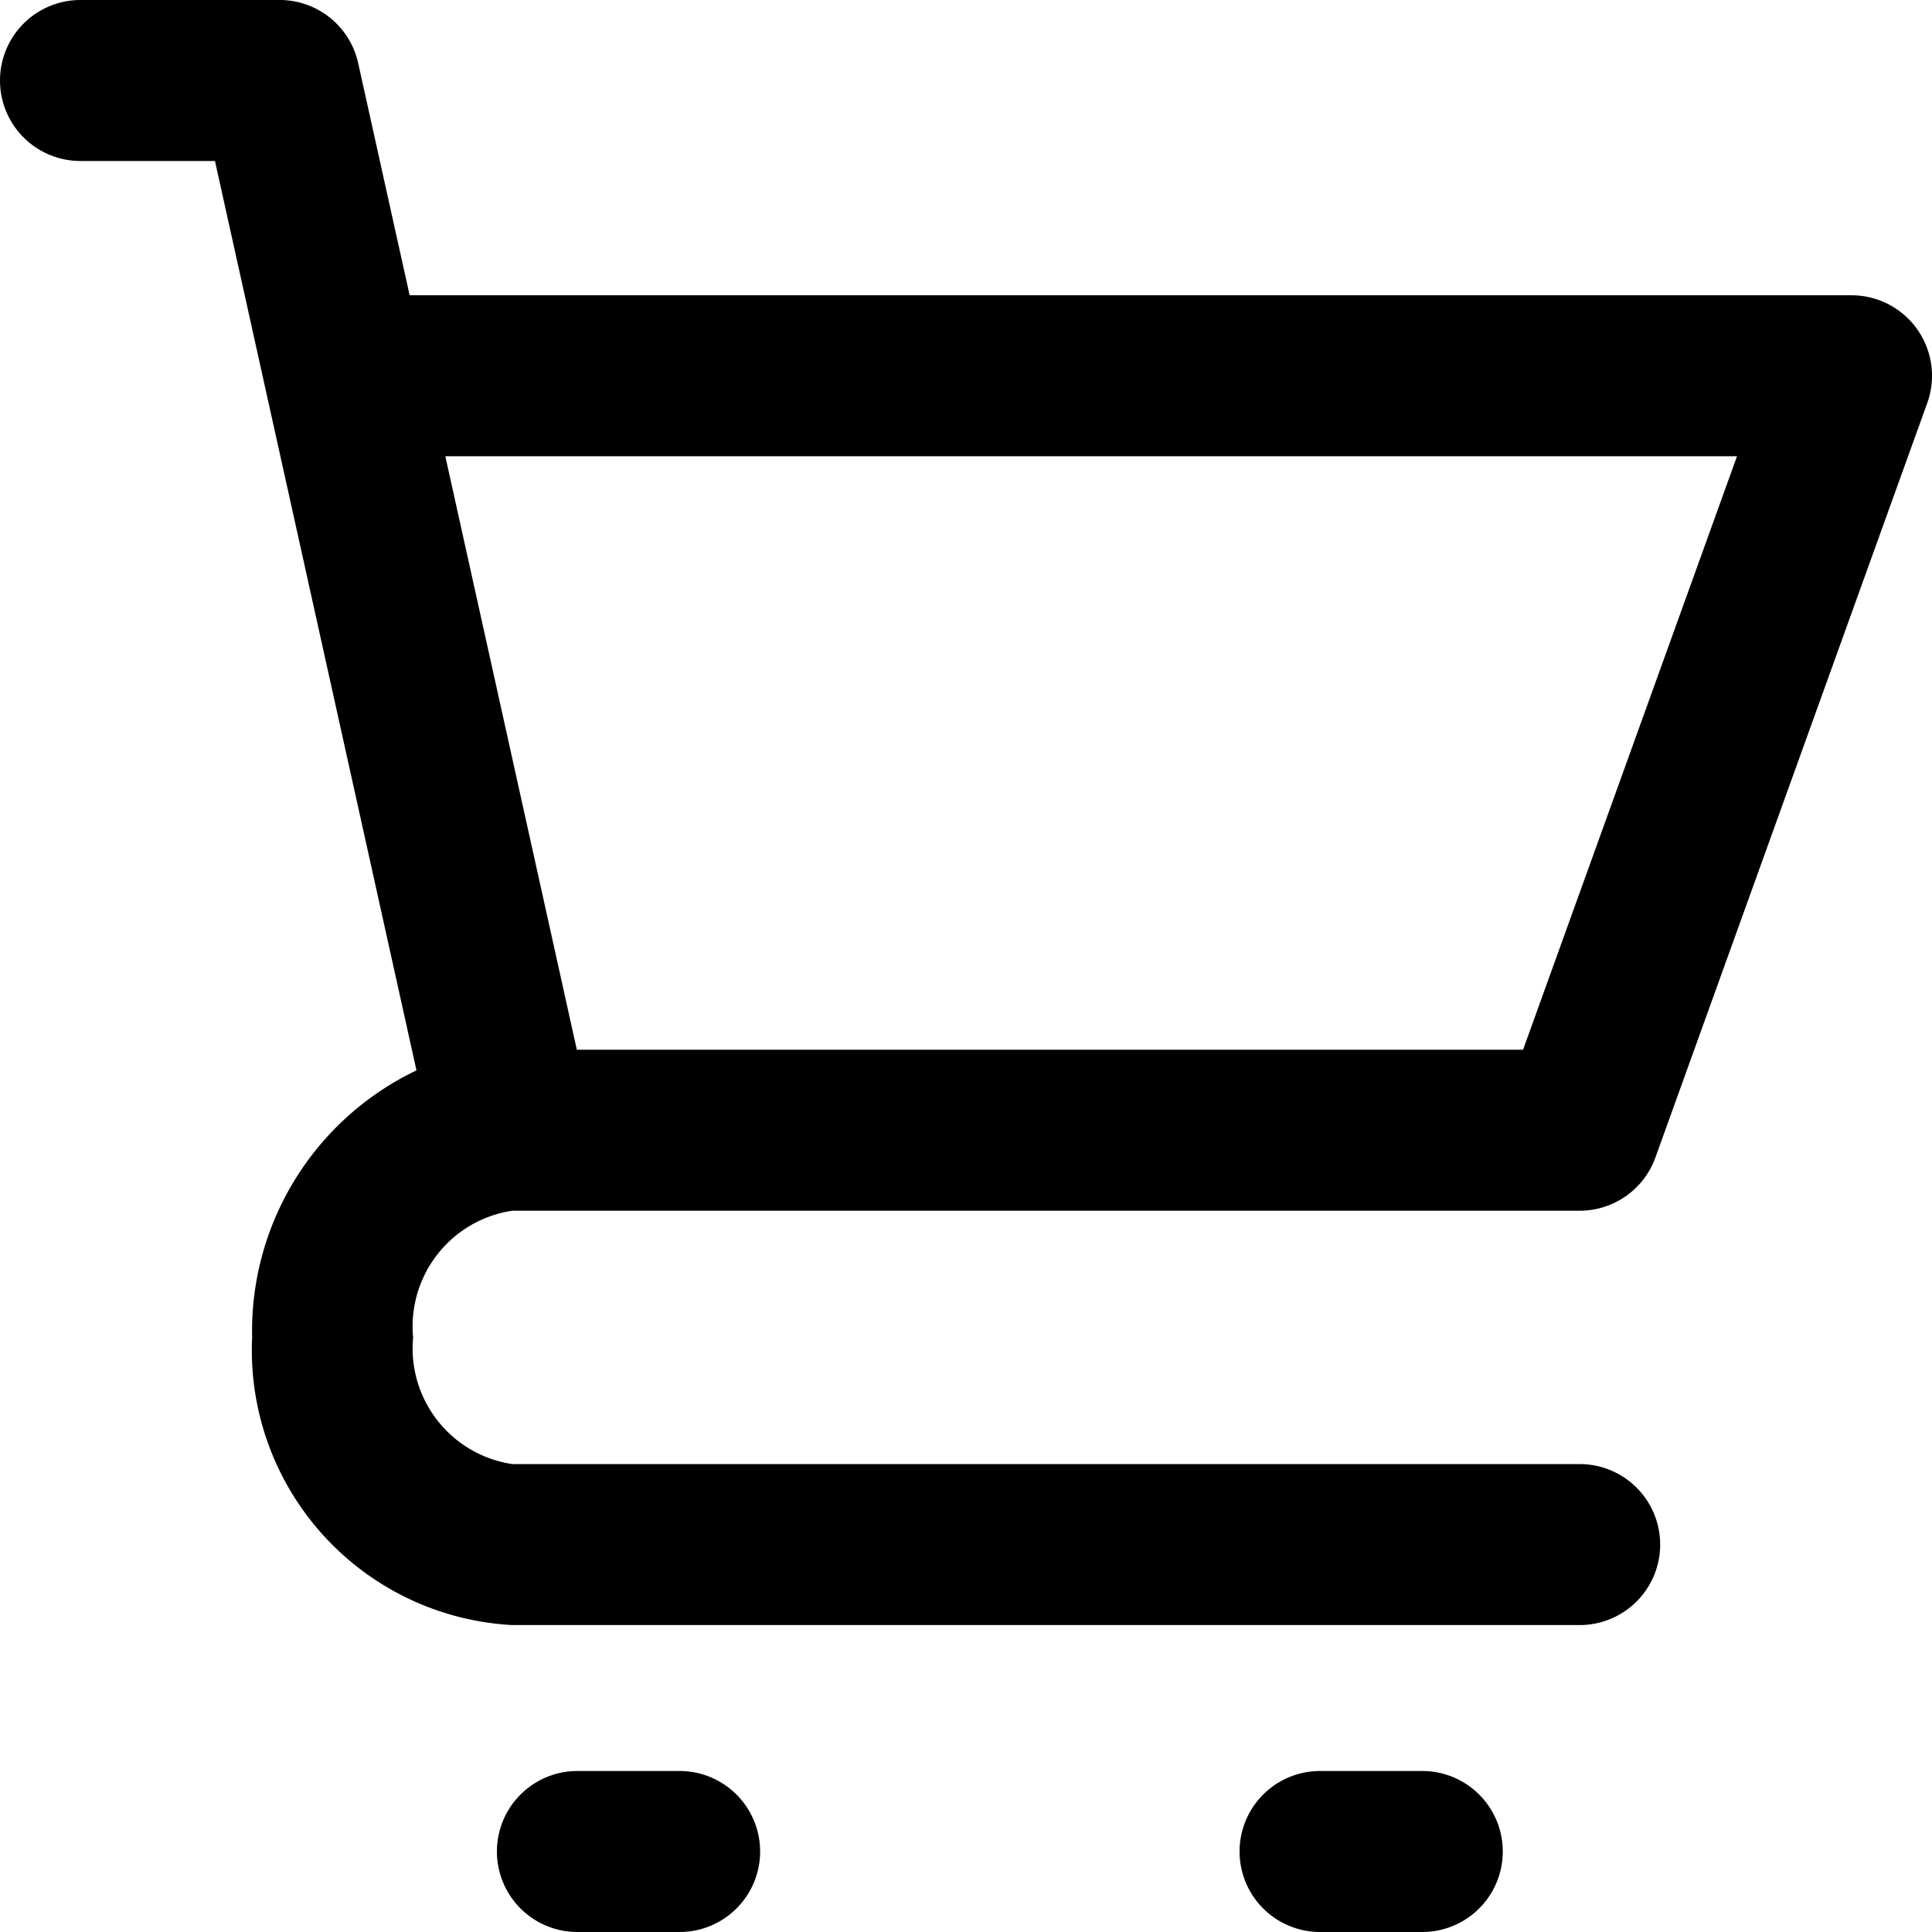 <svg id="noun_cart_2102832_4_" data-name="noun_cart_2102832 (4)" xmlns="http://www.w3.org/2000/svg" width="30" height="30" viewBox="0 0 30 30">
  <path id="Path_5" data-name="Path 5" d="M7.25,8.5H9.338l3.129,14.121a4.486,4.486,0,0,0-2.552,4.148,4.273,4.273,0,0,0,4.039,4.465H30.529a1.25,1.25,0,0,0,0-2.5H13.954a1.816,1.816,0,0,1-1.539-1.965A1.817,1.817,0,0,1,13.954,24.8H30.529a1.25,1.25,0,0,0,1.176-.826l4.221-11.715a1.25,1.25,0,0,0-1.176-1.674H12.361l-.8-3.608A1.249,1.249,0,0,0,10.341,6H7.25a1.25,1.25,0,1,0,0,2.5Zm25.721,4.588L29.65,22.3H14.957l-2.042-9.215H32.971Z" transform="translate(-6 -6)"/>
  <path id="Path_6" data-name="Path 6" d="M19.595,50a1.25,1.25,0,1,0,0,2.5h1.587a1.25,1.25,0,1,0,0-2.5Z" transform="translate(-10.629 -22.5)"/>
  <path id="Path_7" data-name="Path 7" d="M38.047,50a1.25,1.25,0,0,0,0,2.5h1.587a1.25,1.25,0,0,0,0-2.5Z" transform="translate(-17.549 -22.5)"/>
</svg>
